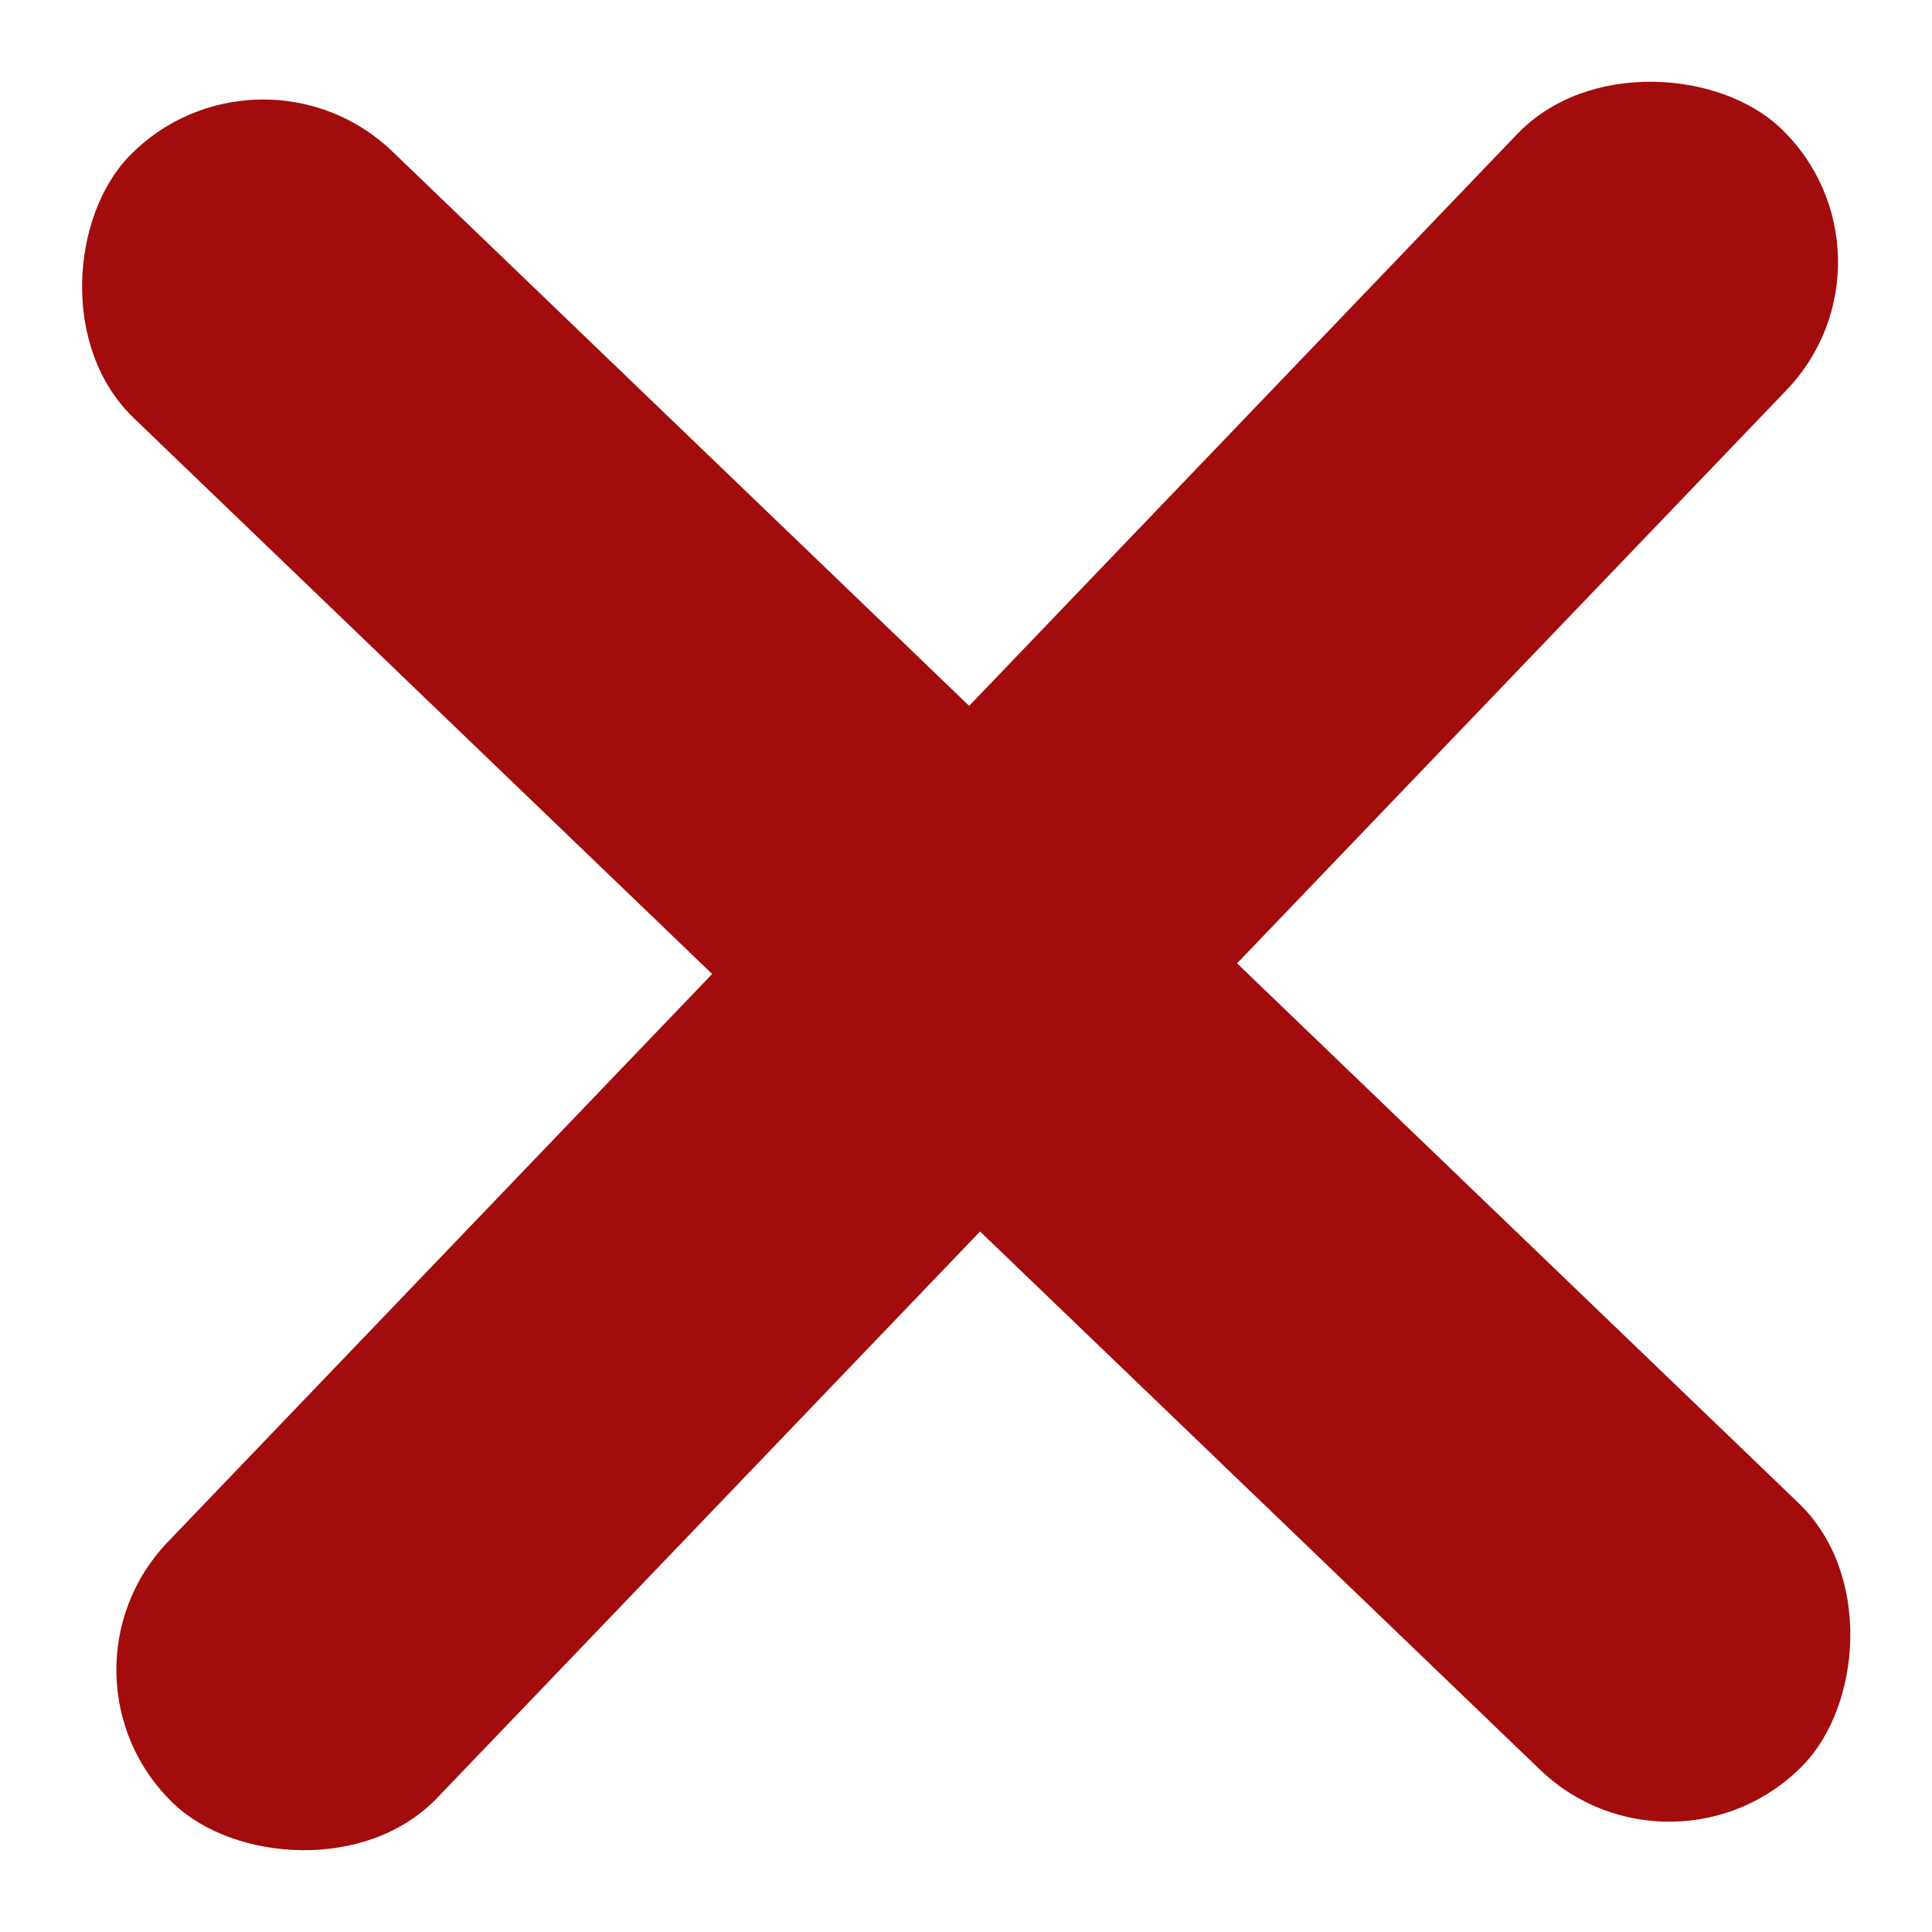 <svg width="20" height="20" viewBox="0 0 20 20" fill="none" xmlns="http://www.w3.org/2000/svg">
<rect width="24.034" height="3.845" rx="1.922" transform="matrix(0.721 0.693 -0.696 0.718 2.676 0.236)" fill="#A30C0C"/>
<rect width="24.031" height="3.846" rx="1.923" transform="matrix(0.692 -0.722 0.725 0.689 0.407 17.35)" fill="#A30C0C"/>
</svg>
